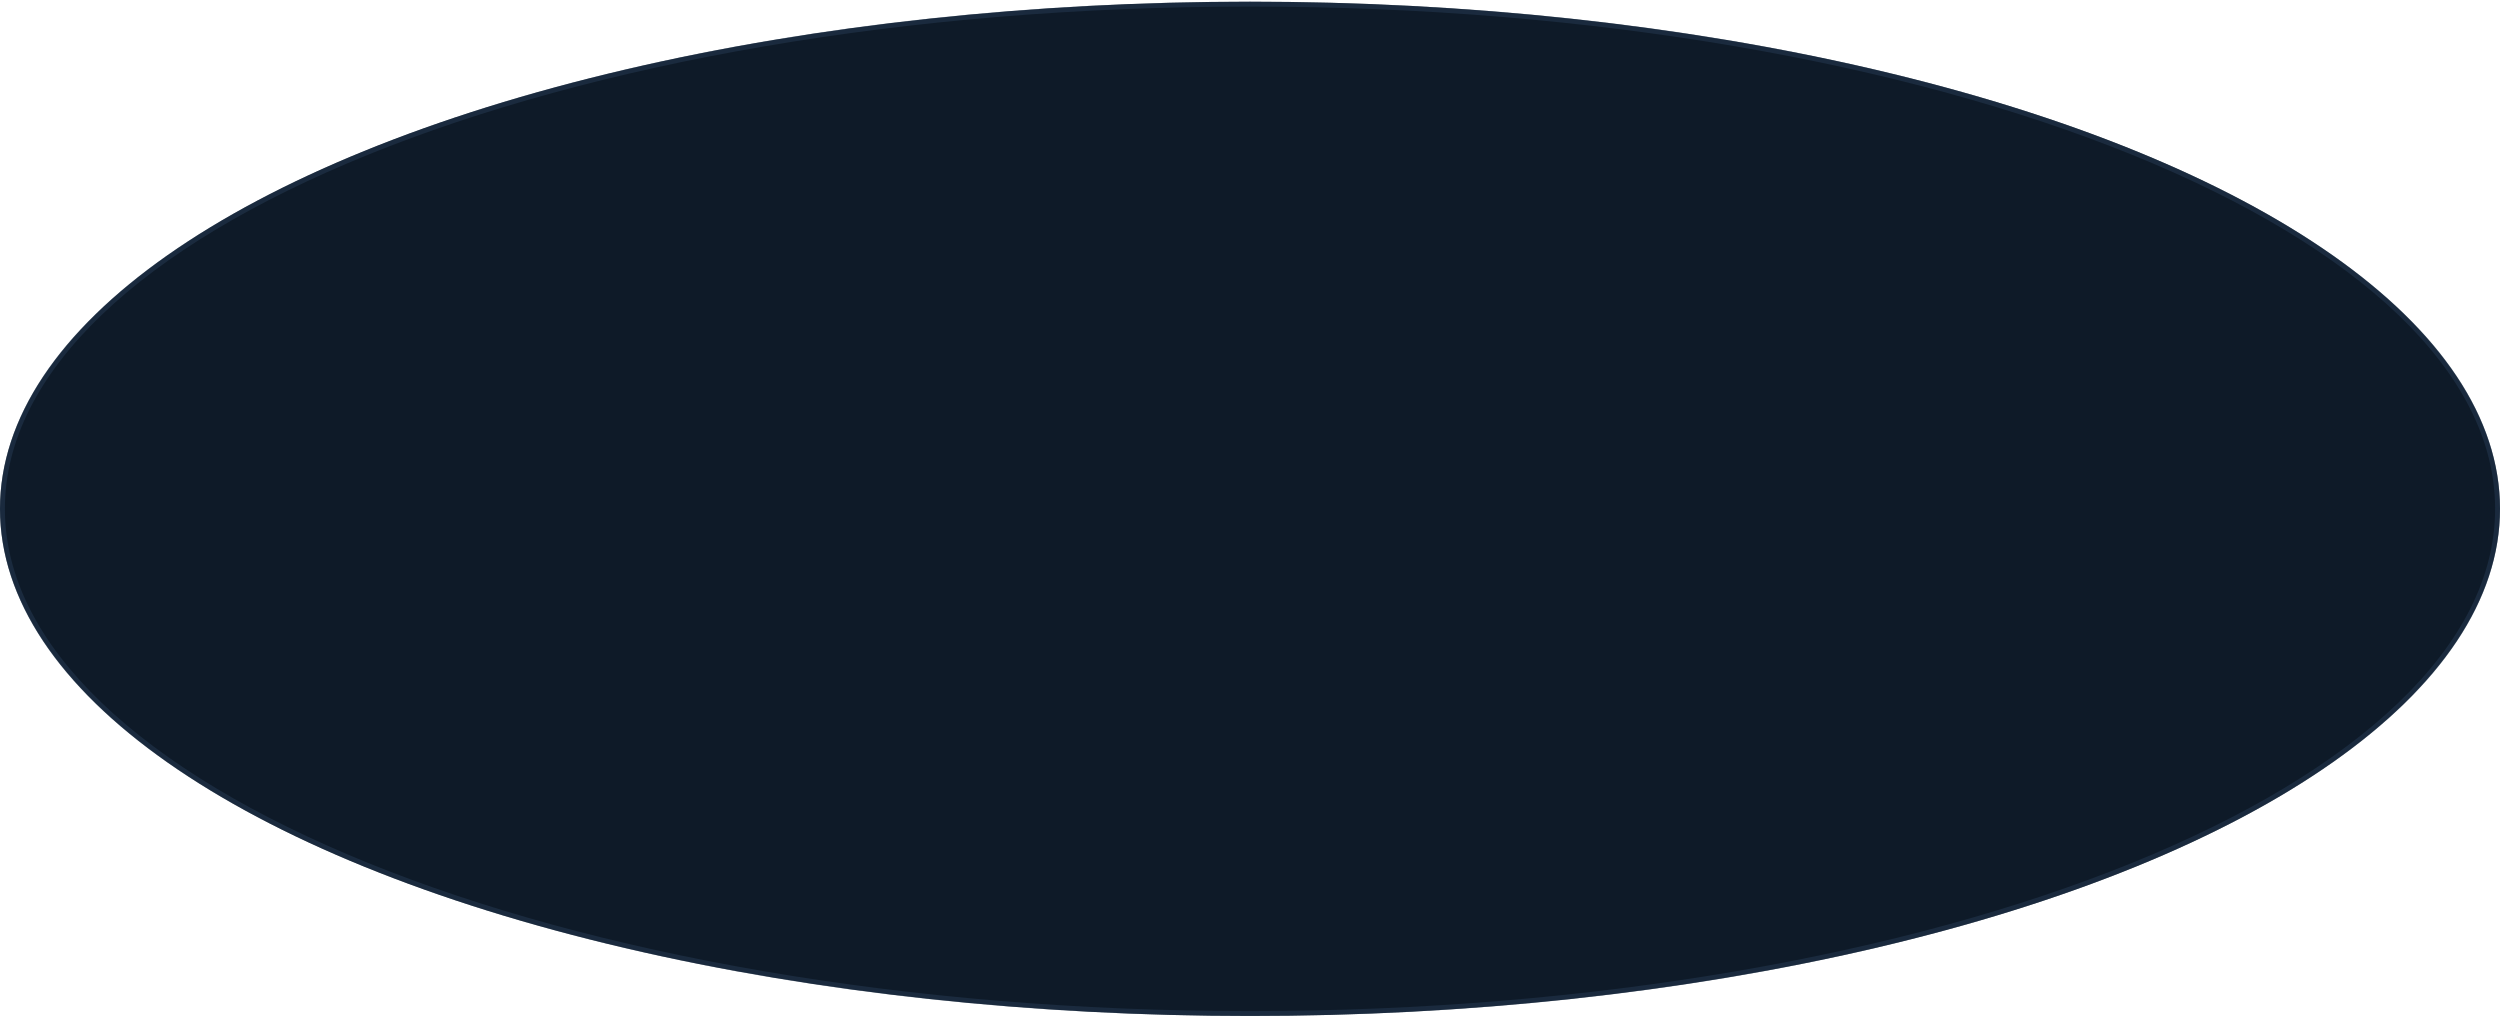 <svg xmlns="http://www.w3.org/2000/svg" width="512" height="209" viewBox="0 0 512 209" fill="none"><ellipse cx="256" cy="104.209" rx="256" ry="103.861" fill="#0E1A28"></ellipse><path d="M511.5 104.209C511.5 118.37 504.428 131.91 491.536 144.276C478.643 156.643 459.96 167.803 436.831 177.186C390.578 195.952 326.644 207.57 256 207.57C185.356 207.57 121.422 195.952 75.169 177.186C52.041 167.803 33.357 156.643 20.464 144.276C7.572 131.91 0.5 118.37 0.5 104.209C0.5 90.048 7.572 76.509 20.464 64.143C33.357 51.776 52.041 40.615 75.169 31.232C121.422 12.467 185.356 0.849 256 0.849C326.644 0.849 390.578 12.467 436.831 31.232C459.96 40.615 478.643 51.776 491.536 64.143C504.428 76.509 511.5 90.048 511.5 104.209Z" stroke="#294059" stroke-opacity="0.448"></path></svg>